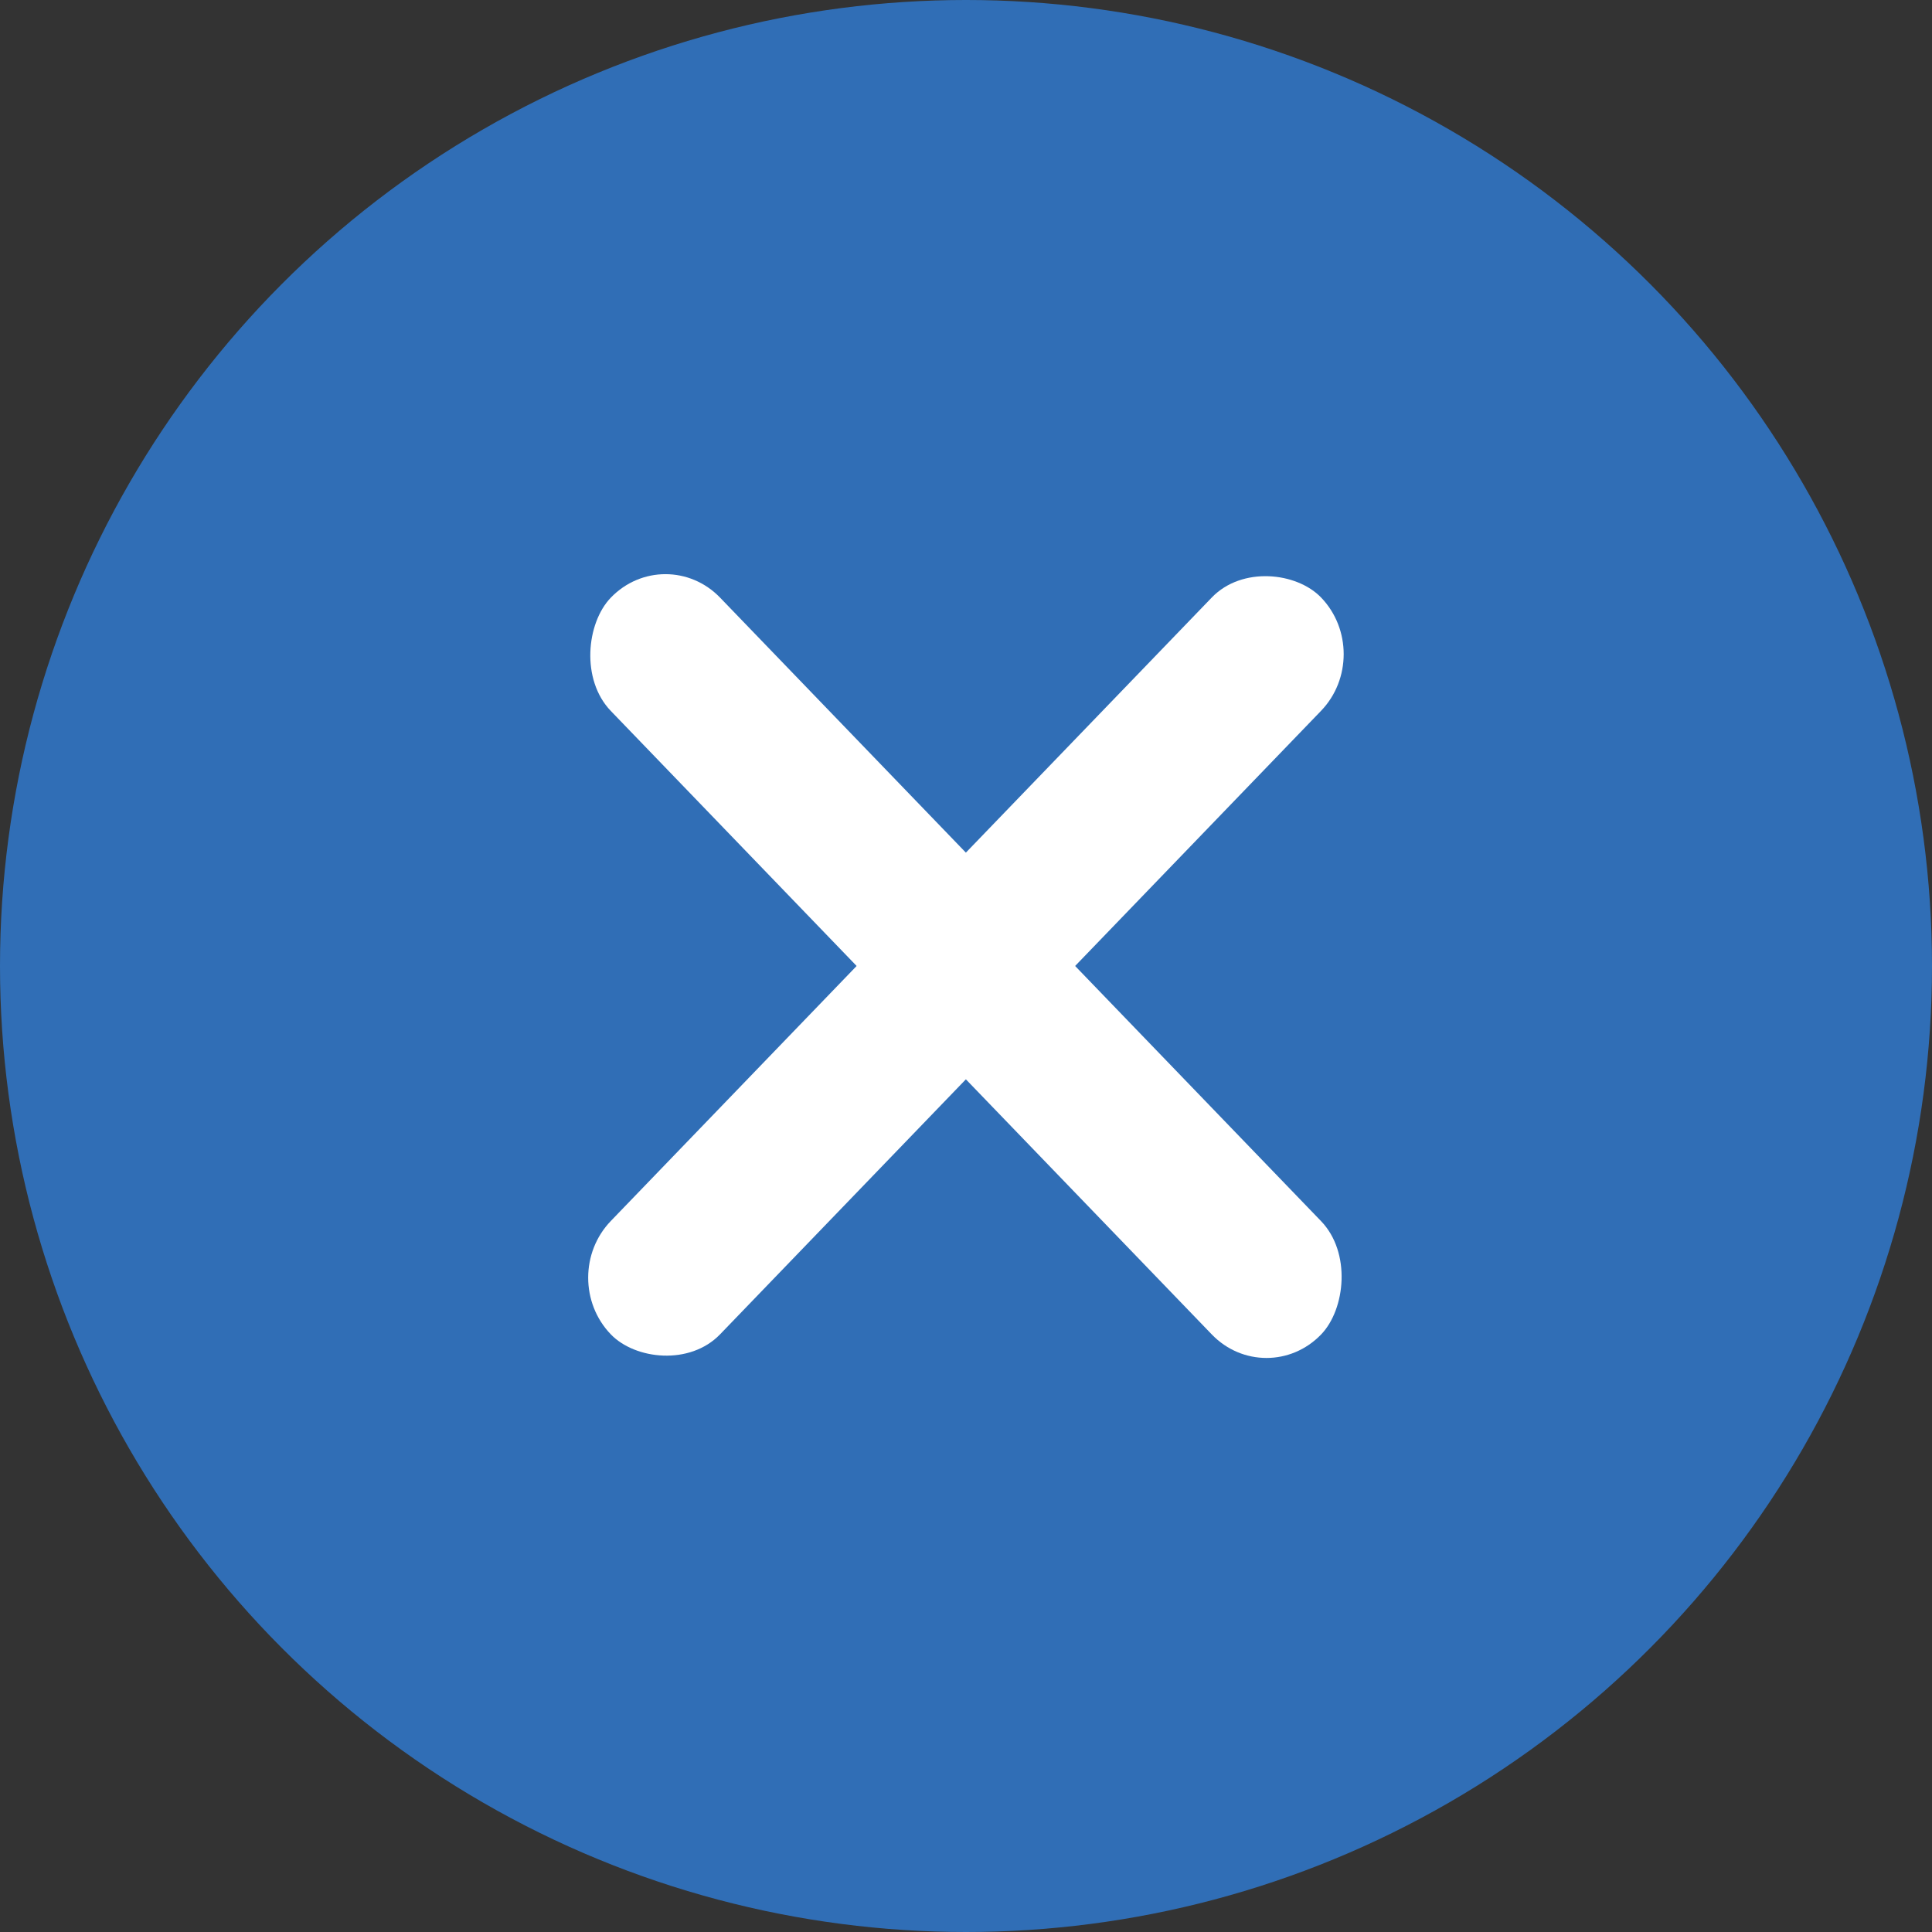 <svg width="25" height="25" viewBox="0 0 25 25" fill="none" xmlns="http://www.w3.org/2000/svg">
<rect x="0" y="0" width="25" height="25" fill="#333333" stroke="none"/>
<circle cx="12.5" cy="12.5" r="12.5" fill="#306EB6"/>
<rect width="13.243" height="2.037" rx="1.019" transform="matrix(0.694 0.72 -0.694 0.72 8.611 7)" fill="white"/>
<rect width="13.243" height="2.037" rx="1.019" transform="matrix(0.694 -0.72 0.694 0.72 7.197 16.533)" fill="white"/>
</svg>
